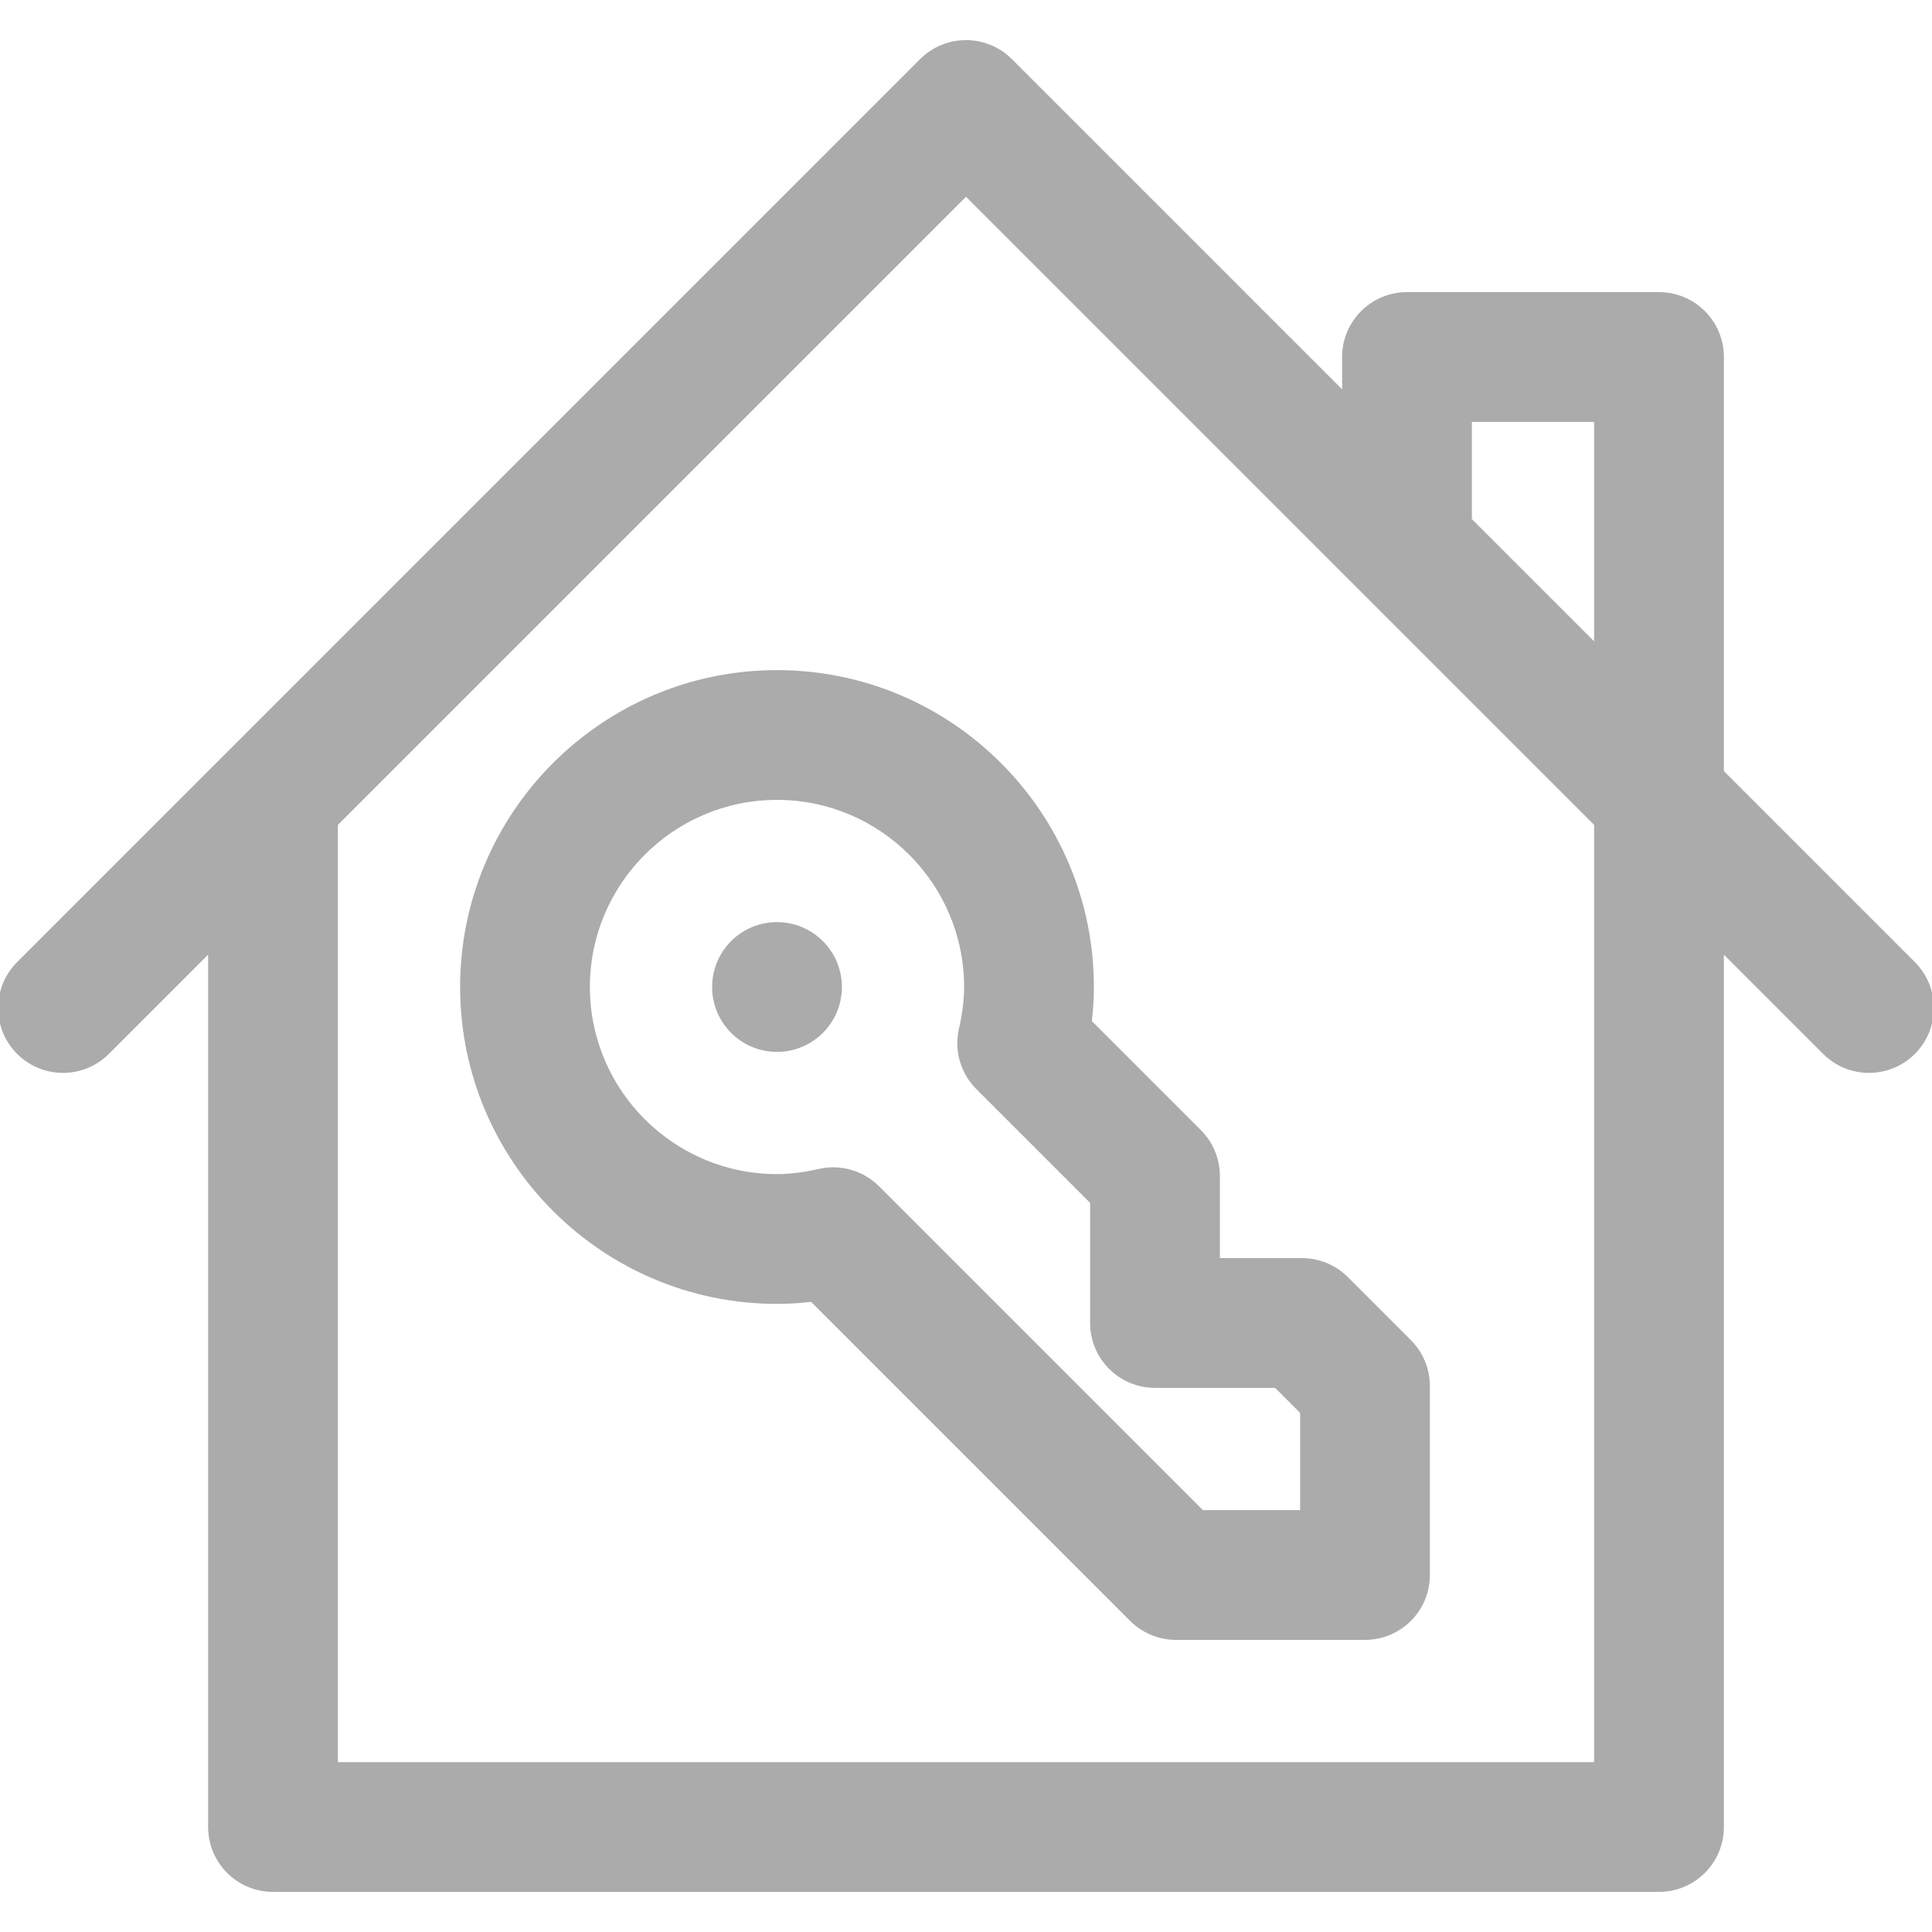 <!DOCTYPE svg PUBLIC "-//W3C//DTD SVG 1.1//EN" "http://www.w3.org/Graphics/SVG/1.1/DTD/svg11.dtd">
<!-- Uploaded to: SVG Repo, www.svgrepo.com, Transformed by: SVG Repo Mixer Tools -->
<svg fill="#ababab" height="800px" width="800px" version="1.1" id="Layer_1" xmlns="http://www.w3.org/2000/svg" xmlns:xlink="http://www.w3.org/1999/xlink" viewBox="0 0 512.001 512.001" xml:space="preserve" stroke="#ababab">
<g id="SVGRepo_bgCarrier" stroke-width="0"/>
<g id="SVGRepo_tracerCarrier" stroke-linecap="round" stroke-linejoin="round"/>
<g id="SVGRepo_iconCarrier"> <g> <g> <path d="M507.111,255.326l-50.763-50.763V94.609c0-9.22-7.475-16.696-16.696-16.696H372.87c-9.22,0-16.696,7.475-16.696,16.696 v9.78L267.805,16.02c-6.519-6.519-17.091-6.519-23.611,0C238.116,22.099,13.778,246.436,4.89,255.325 c-6.52,6.519-6.52,17.091,0,23.611c6.519,6.519,17.091,6.519,23.611,0l27.152-27.15v232.389c0,9.22,7.475,16.696,16.696,16.696 h367.304c9.22,0,16.696-7.475,16.696-16.696V251.785l27.152,27.152c6.52,6.52,17.091,6.52,23.611,0 C513.631,272.418,513.631,261.846,507.111,255.326z M422.957,467.479H89.044V218.394L256.001,51.437 c8.681,8.681,158.347,158.347,166.957,166.957V467.479z M422.957,171.172l-33.391-33.391v-26.476h33.391V171.172z"/> </g> </g> <g> <g> <circle cx="205.914" cy="261.566" r="16.696"/> </g> </g> <g> <g> <path d="M373.545,355.5l-16.696-16.697c-3.131-3.131-7.377-4.89-11.805-4.89h-22.261v-22.261c0-4.429-1.759-8.675-4.891-11.805 l-29.065-29.066c0.377-3.129,0.564-6.185,0.564-9.215c0-46.03-37.448-83.478-83.478-83.478s-83.478,37.448-83.478,83.478 s37.448,83.478,83.478,83.478c3.031,0,6.088-0.186,9.216-0.564l84.717,84.717c3.131,3.131,7.378,4.89,11.806,4.89h50.087 c9.22,0,16.696-7.475,16.696-16.696v-50.087C378.435,362.876,376.676,358.63,373.545,355.5z M345.044,400.696h-26.476 l-85.956-85.956c-4.063-4.061-9.926-5.749-15.527-4.471c-4.067,0.93-7.721,1.383-11.172,1.383 c-27.618,0-50.087-22.469-50.087-50.087c0-27.618,22.469-50.087,50.087-50.087c27.618,0,50.087,22.469,50.087,50.087 c0,3.45-0.452,7.106-1.382,11.173c-1.28,5.6,0.408,11.464,4.471,15.526l30.303,30.304v32.041c0,9.22,7.475,16.696,16.696,16.696 h32.041l6.915,6.915V400.696z"/> </g> </g> </g>
</svg>